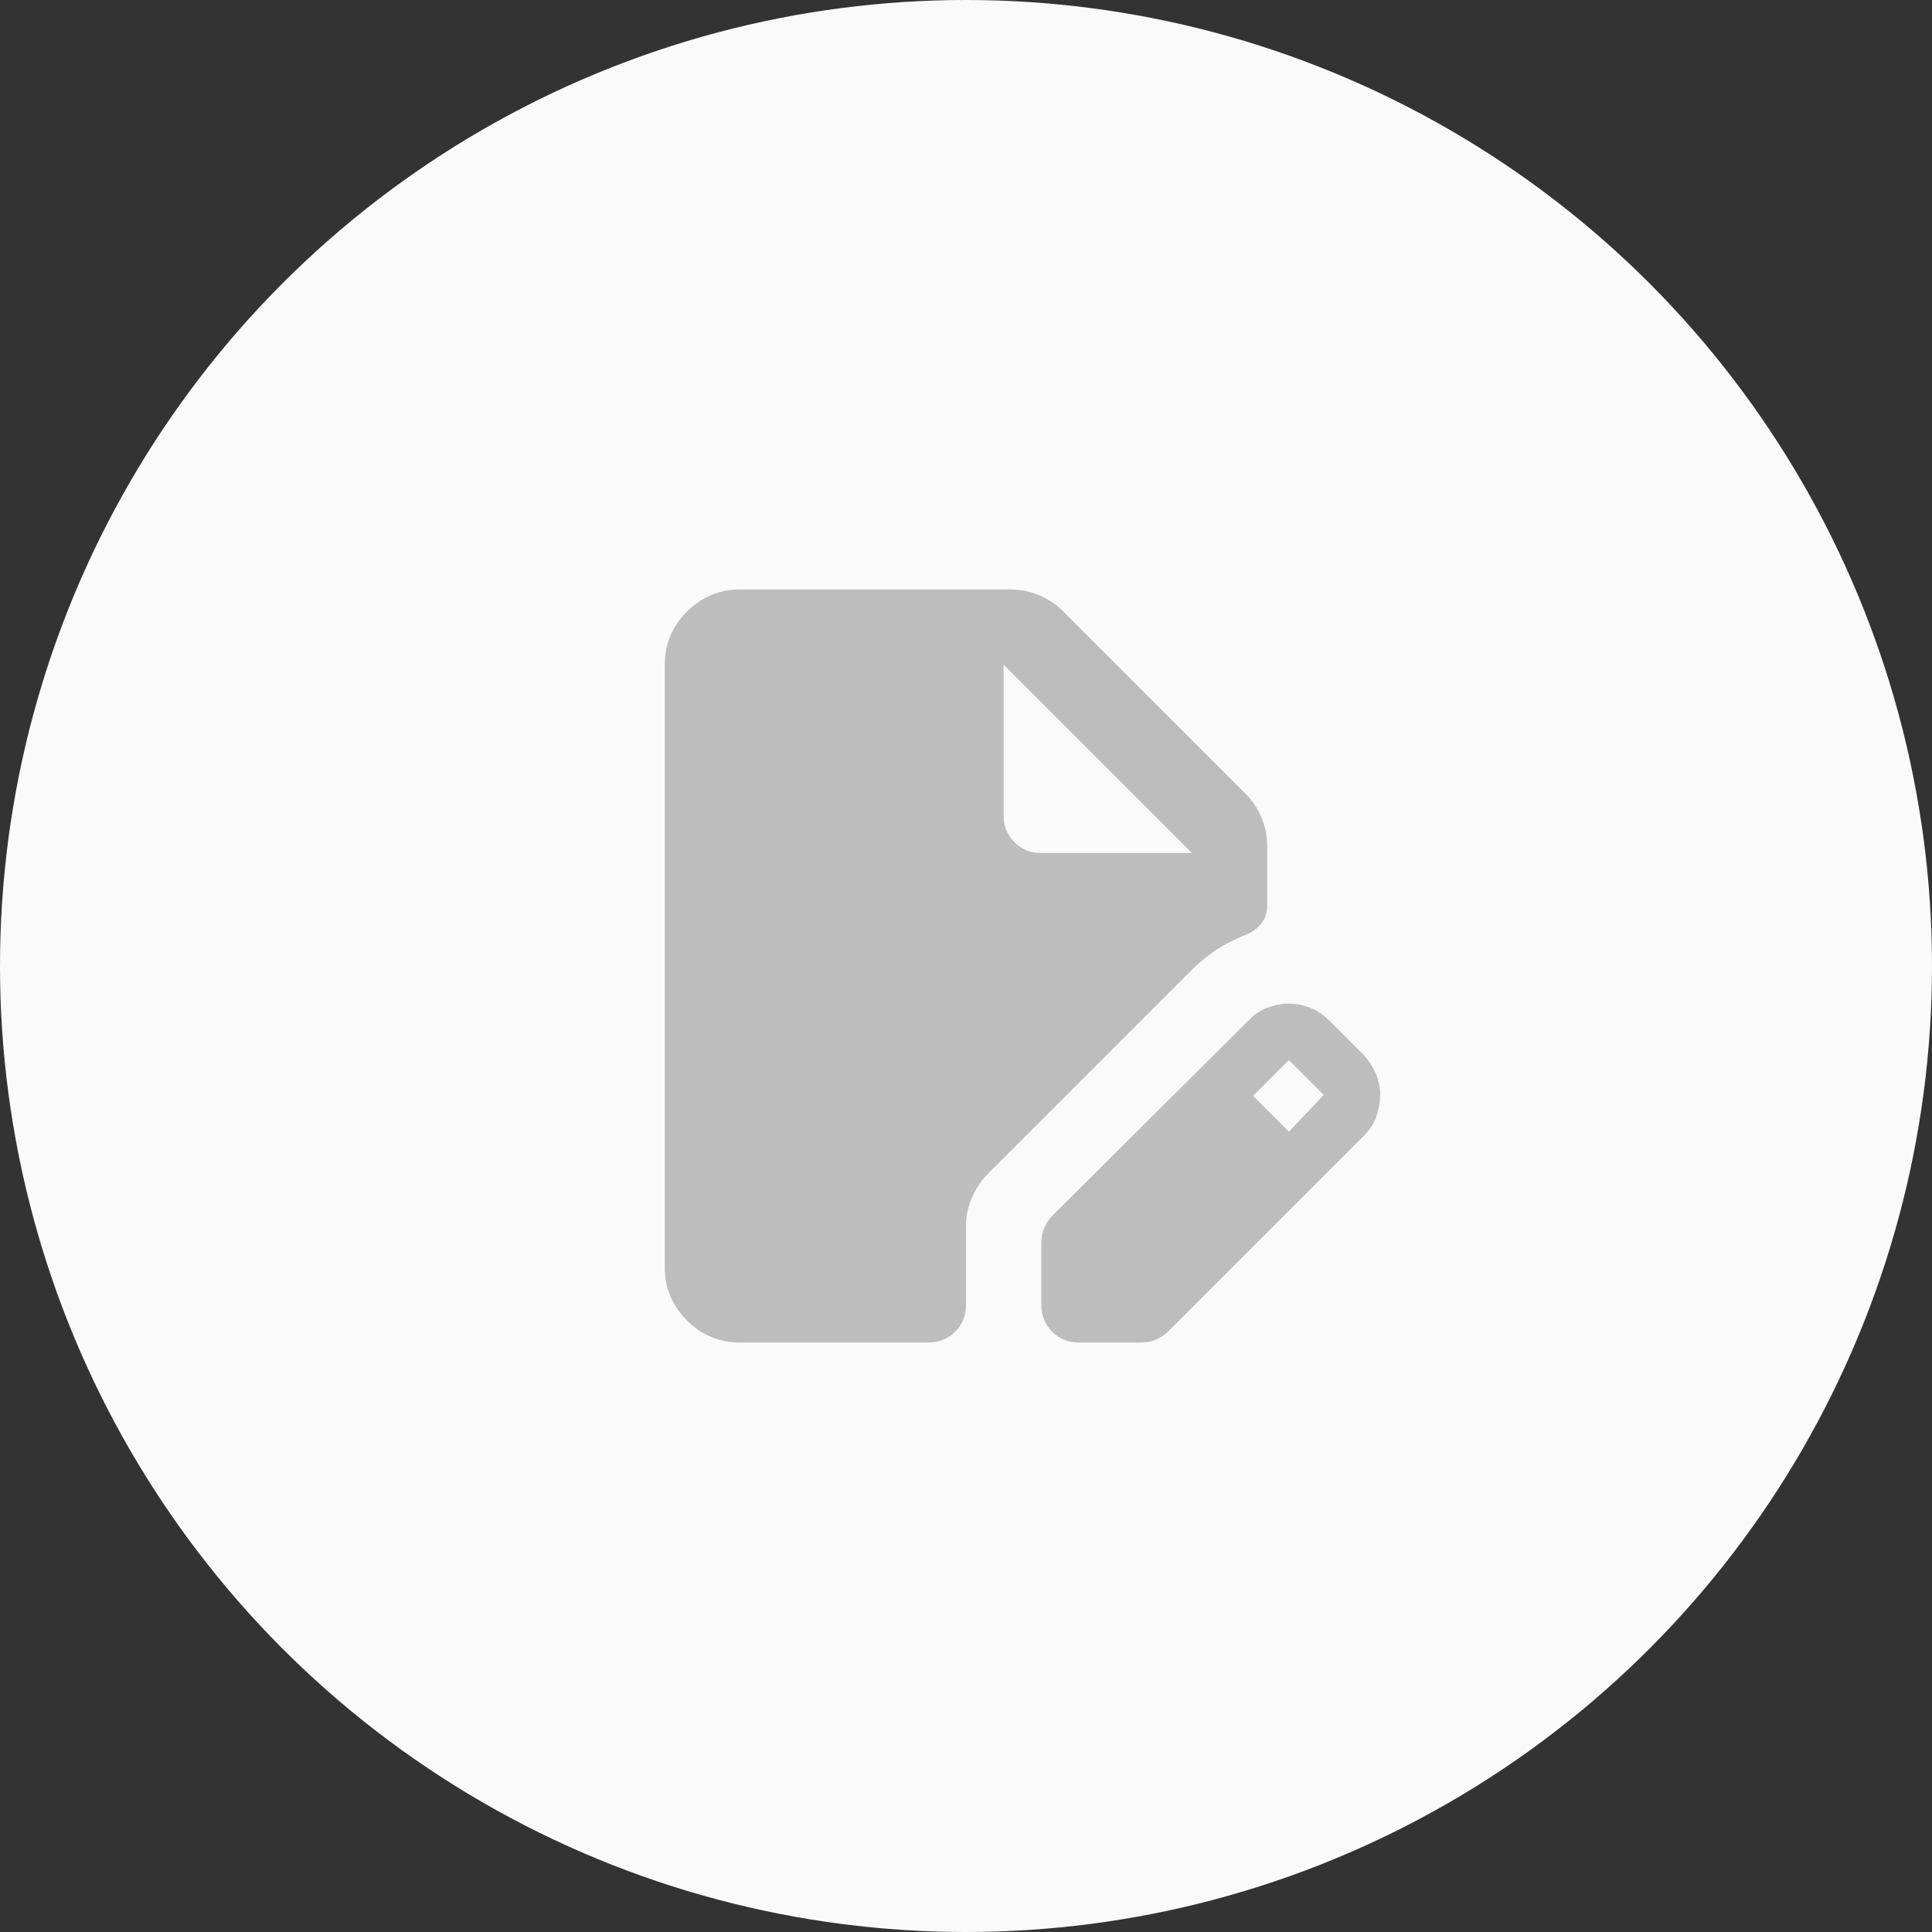 <svg width="124" height="124" viewBox="0 0 124 124" fill="none" xmlns="http://www.w3.org/2000/svg">
<rect x="0" y="0" width="124" height="124" fill="#333333" stroke="none"/>
<circle cx="62" cy="62" r="62" fill="#FAFAFA"/>
<path d="M47.5 86.167C46.171 86.167 45.033 85.694 44.088 84.748C43.142 83.802 42.668 82.664 42.667 81.333V42.667C42.667 41.337 43.14 40.2 44.088 39.254C45.035 38.309 46.172 37.835 47.5 37.833H64.84C65.484 37.833 66.099 37.954 66.683 38.196C67.268 38.438 67.781 38.78 68.223 39.223L79.944 50.944C80.387 51.387 80.729 51.901 80.971 52.486C81.213 53.07 81.333 53.684 81.333 54.327V58.133C81.333 58.576 81.203 58.959 80.942 59.281C80.681 59.603 80.348 59.845 79.944 60.006C79.299 60.248 78.685 60.56 78.1 60.944C77.515 61.327 76.982 61.76 76.5 62.242L63.45 75.292C63.007 75.735 62.655 76.249 62.394 76.834C62.133 77.418 62.002 78.032 62 78.675V83.75C62 84.435 61.768 85.009 61.304 85.473C60.84 85.937 60.266 86.168 59.583 86.167H47.5ZM66.833 83.75V79.763C66.833 79.44 66.894 79.129 67.015 78.827C67.135 78.526 67.317 78.254 67.558 78.01L80.185 65.444C80.548 65.081 80.951 64.819 81.394 64.658C81.837 64.497 82.28 64.417 82.723 64.417C83.206 64.417 83.669 64.508 84.112 64.69C84.556 64.872 84.958 65.143 85.321 65.504L87.556 67.74C87.879 68.102 88.131 68.505 88.313 68.948C88.495 69.391 88.585 69.834 88.583 70.277C88.582 70.72 88.501 71.174 88.342 71.638C88.182 72.102 87.92 72.514 87.556 72.875L74.99 85.442C74.748 85.683 74.476 85.865 74.175 85.985C73.874 86.106 73.561 86.167 73.237 86.167H69.25C68.565 86.167 67.992 85.936 67.529 85.473C67.067 85.011 66.835 84.436 66.833 83.75ZM82.723 72.633L84.958 70.277L82.723 68.042L80.427 70.338L82.723 72.633ZM66.833 54.75H76.5L64.417 42.667V52.333C64.417 53.018 64.649 53.592 65.113 54.056C65.577 54.52 66.15 54.752 66.833 54.75Z" fill="#BDBDBD"/>
</svg>
